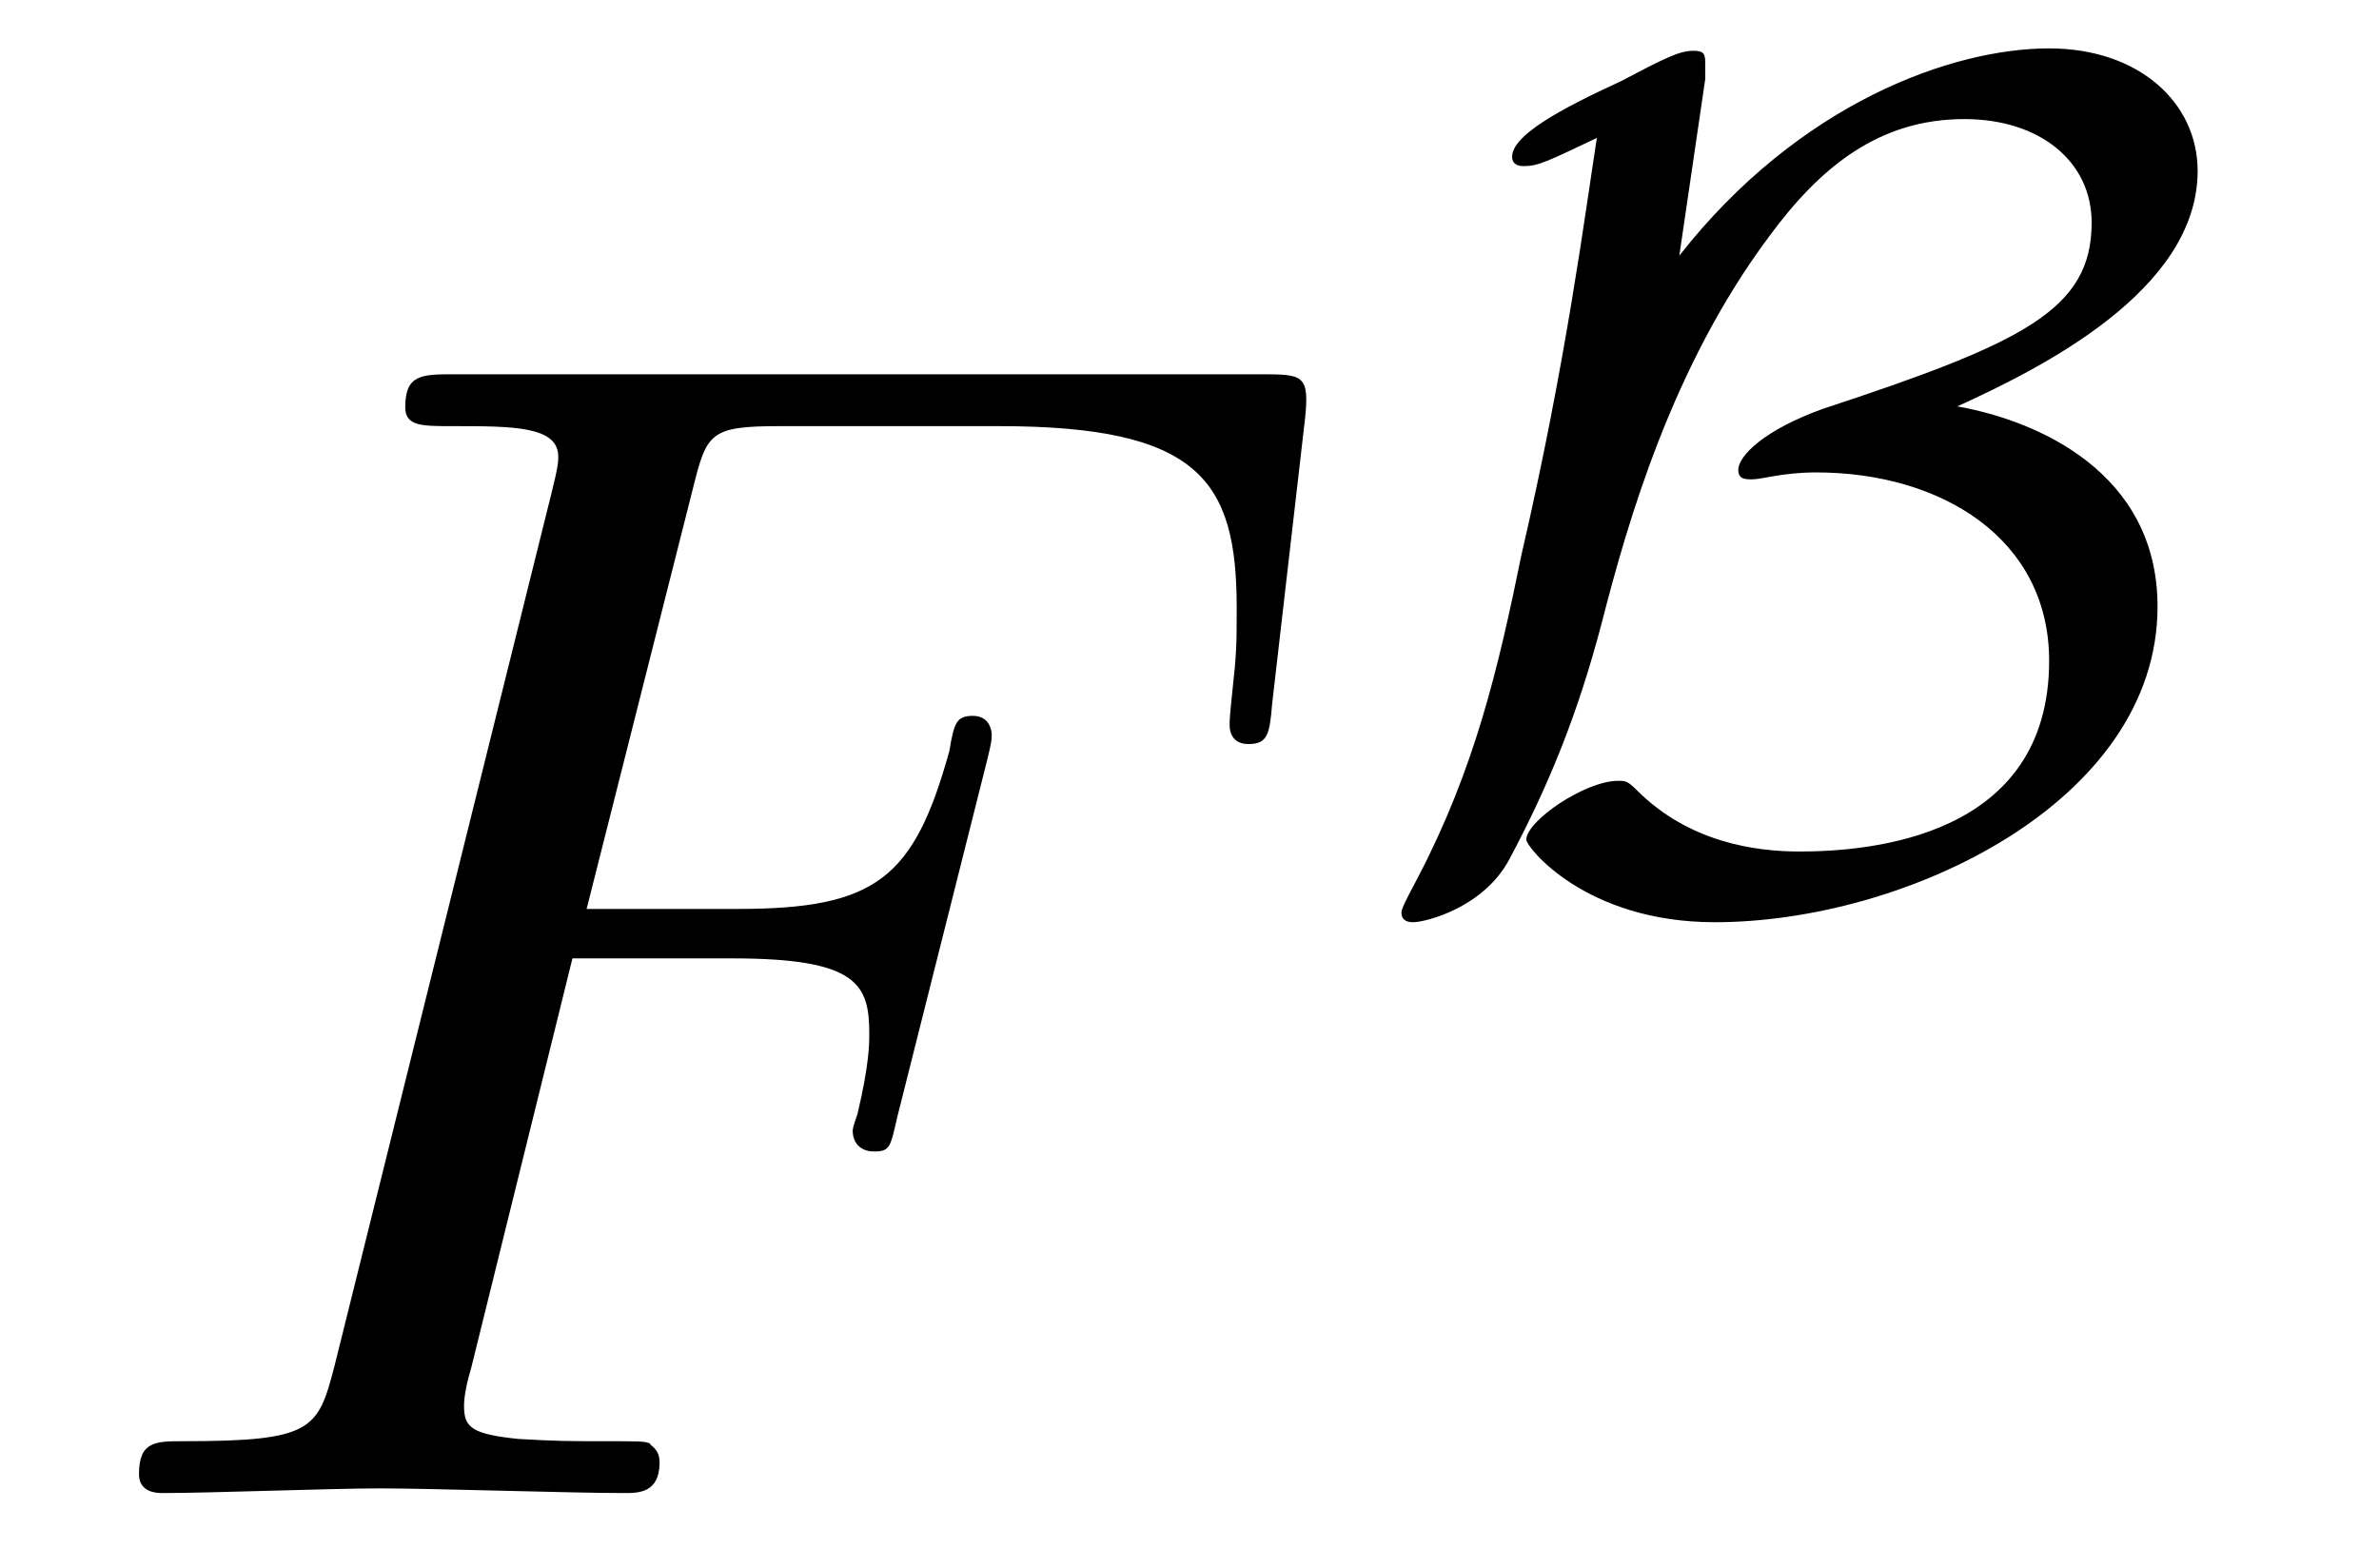 <?xml version="1.0" encoding="UTF-8"?>
<svg xmlns="http://www.w3.org/2000/svg" xmlns:xlink="http://www.w3.org/1999/xlink" viewBox="0 0 15.78 10.405" version="1.2">
<defs>
<g>
<symbol overflow="visible" id="glyph0-0">
<path style="stroke:none;" d=""/>
</symbol>
<symbol overflow="visible" id="glyph0-1">
<path style="stroke:none;" d="M 3.297 -3.547 L 4.359 -3.547 C 5.188 -3.547 5.266 -3.375 5.266 -3.047 C 5.266 -2.984 5.266 -2.844 5.188 -2.516 C 5.172 -2.469 5.156 -2.422 5.156 -2.406 C 5.156 -2.312 5.219 -2.266 5.297 -2.266 C 5.406 -2.266 5.406 -2.297 5.453 -2.5 L 6.047 -4.859 C 6.078 -4.984 6.078 -5 6.078 -5.031 C 6.078 -5.062 6.062 -5.156 5.953 -5.156 C 5.844 -5.156 5.828 -5.109 5.797 -4.922 C 5.562 -4.078 5.312 -3.875 4.391 -3.875 L 3.391 -3.875 L 4.094 -6.656 C 4.188 -7.031 4.203 -7.078 4.672 -7.078 L 6.125 -7.078 C 7.453 -7.078 7.703 -6.719 7.703 -5.875 C 7.703 -5.625 7.703 -5.578 7.672 -5.297 C 7.656 -5.141 7.656 -5.125 7.656 -5.094 C 7.656 -5.031 7.688 -4.969 7.781 -4.969 C 7.906 -4.969 7.922 -5.031 7.938 -5.234 L 8.156 -7.125 C 8.188 -7.422 8.141 -7.422 7.859 -7.422 L 2.516 -7.422 C 2.297 -7.422 2.188 -7.422 2.188 -7.203 C 2.188 -7.078 2.297 -7.078 2.5 -7.078 C 2.906 -7.078 3.203 -7.078 3.203 -6.875 C 3.203 -6.844 3.203 -6.812 3.156 -6.625 L 1.719 -0.844 C 1.609 -0.422 1.578 -0.344 0.719 -0.344 C 0.531 -0.344 0.422 -0.344 0.422 -0.125 C 0.422 0 0.547 0 0.578 0 C 0.891 0 1.703 -0.031 2.016 -0.031 C 2.375 -0.031 3.281 0 3.641 0 C 3.734 0 3.875 0 3.875 -0.203 C 3.875 -0.297 3.812 -0.312 3.812 -0.328 C 3.781 -0.344 3.75 -0.344 3.5 -0.344 C 3.266 -0.344 3.203 -0.344 2.938 -0.359 C 2.625 -0.391 2.578 -0.438 2.578 -0.578 C 2.578 -0.594 2.578 -0.672 2.625 -0.828 Z M 3.297 -3.547 "/>
</symbol>
<symbol overflow="visible" id="glyph1-0">
<path style="stroke:none;" d=""/>
</symbol>
<symbol overflow="visible" id="glyph1-1">
<path style="stroke:none;" d="M 2.281 -5.422 C 2.281 -5.5 2.281 -5.516 2.281 -5.531 C 2.281 -5.594 2.266 -5.609 2.203 -5.609 C 2.109 -5.609 2.016 -5.562 1.719 -5.406 C 1.312 -5.219 1 -5.047 1 -4.906 C 1 -4.844 1.062 -4.844 1.078 -4.844 C 1.172 -4.844 1.234 -4.875 1.562 -5.031 C 1.484 -4.531 1.359 -3.547 1.062 -2.266 C 0.906 -1.5 0.75 -0.844 0.375 -0.125 C 0.266 0.078 0.266 0.094 0.266 0.109 C 0.266 0.172 0.328 0.172 0.344 0.172 C 0.422 0.172 0.812 0.078 0.984 -0.25 C 1.25 -0.75 1.438 -1.219 1.594 -1.812 C 1.766 -2.484 2.062 -3.516 2.703 -4.375 C 3.047 -4.844 3.438 -5.156 4 -5.156 C 4.5 -5.156 4.844 -4.875 4.844 -4.469 C 4.844 -3.891 4.391 -3.672 3.062 -3.234 C 2.672 -3.094 2.5 -2.922 2.5 -2.828 C 2.5 -2.766 2.547 -2.766 2.594 -2.766 C 2.656 -2.766 2.797 -2.812 3.016 -2.812 C 3.844 -2.812 4.562 -2.375 4.562 -1.562 C 4.562 -0.391 3.375 -0.297 2.906 -0.297 C 2.609 -0.297 2.172 -0.359 1.828 -0.703 C 1.766 -0.766 1.75 -0.766 1.703 -0.766 C 1.484 -0.766 1.094 -0.5 1.094 -0.375 C 1.094 -0.328 1.484 0.172 2.344 0.172 C 3.609 0.172 5.281 -0.625 5.281 -1.922 C 5.281 -2.812 4.484 -3.156 3.953 -3.25 C 4.5 -3.5 5.547 -4.016 5.547 -4.812 C 5.547 -5.266 5.156 -5.625 4.562 -5.625 C 3.922 -5.625 2.906 -5.266 2.109 -4.25 Z M 2.281 -5.422 "/>
</symbol>
</g>
</defs>
<g id="surface1">
<g style="fill:rgb(0%,0%,0%);fill-opacity:1;">
  <use xlink:href="#glyph0-1" x="0.5" y="9.905"/>
</g>
<g style="fill:rgb(0%,0%,0%);fill-opacity:1;">
  <use xlink:href="#glyph1-1" x="9.03" y="5.946"/>
</g>
</g>
</svg>
